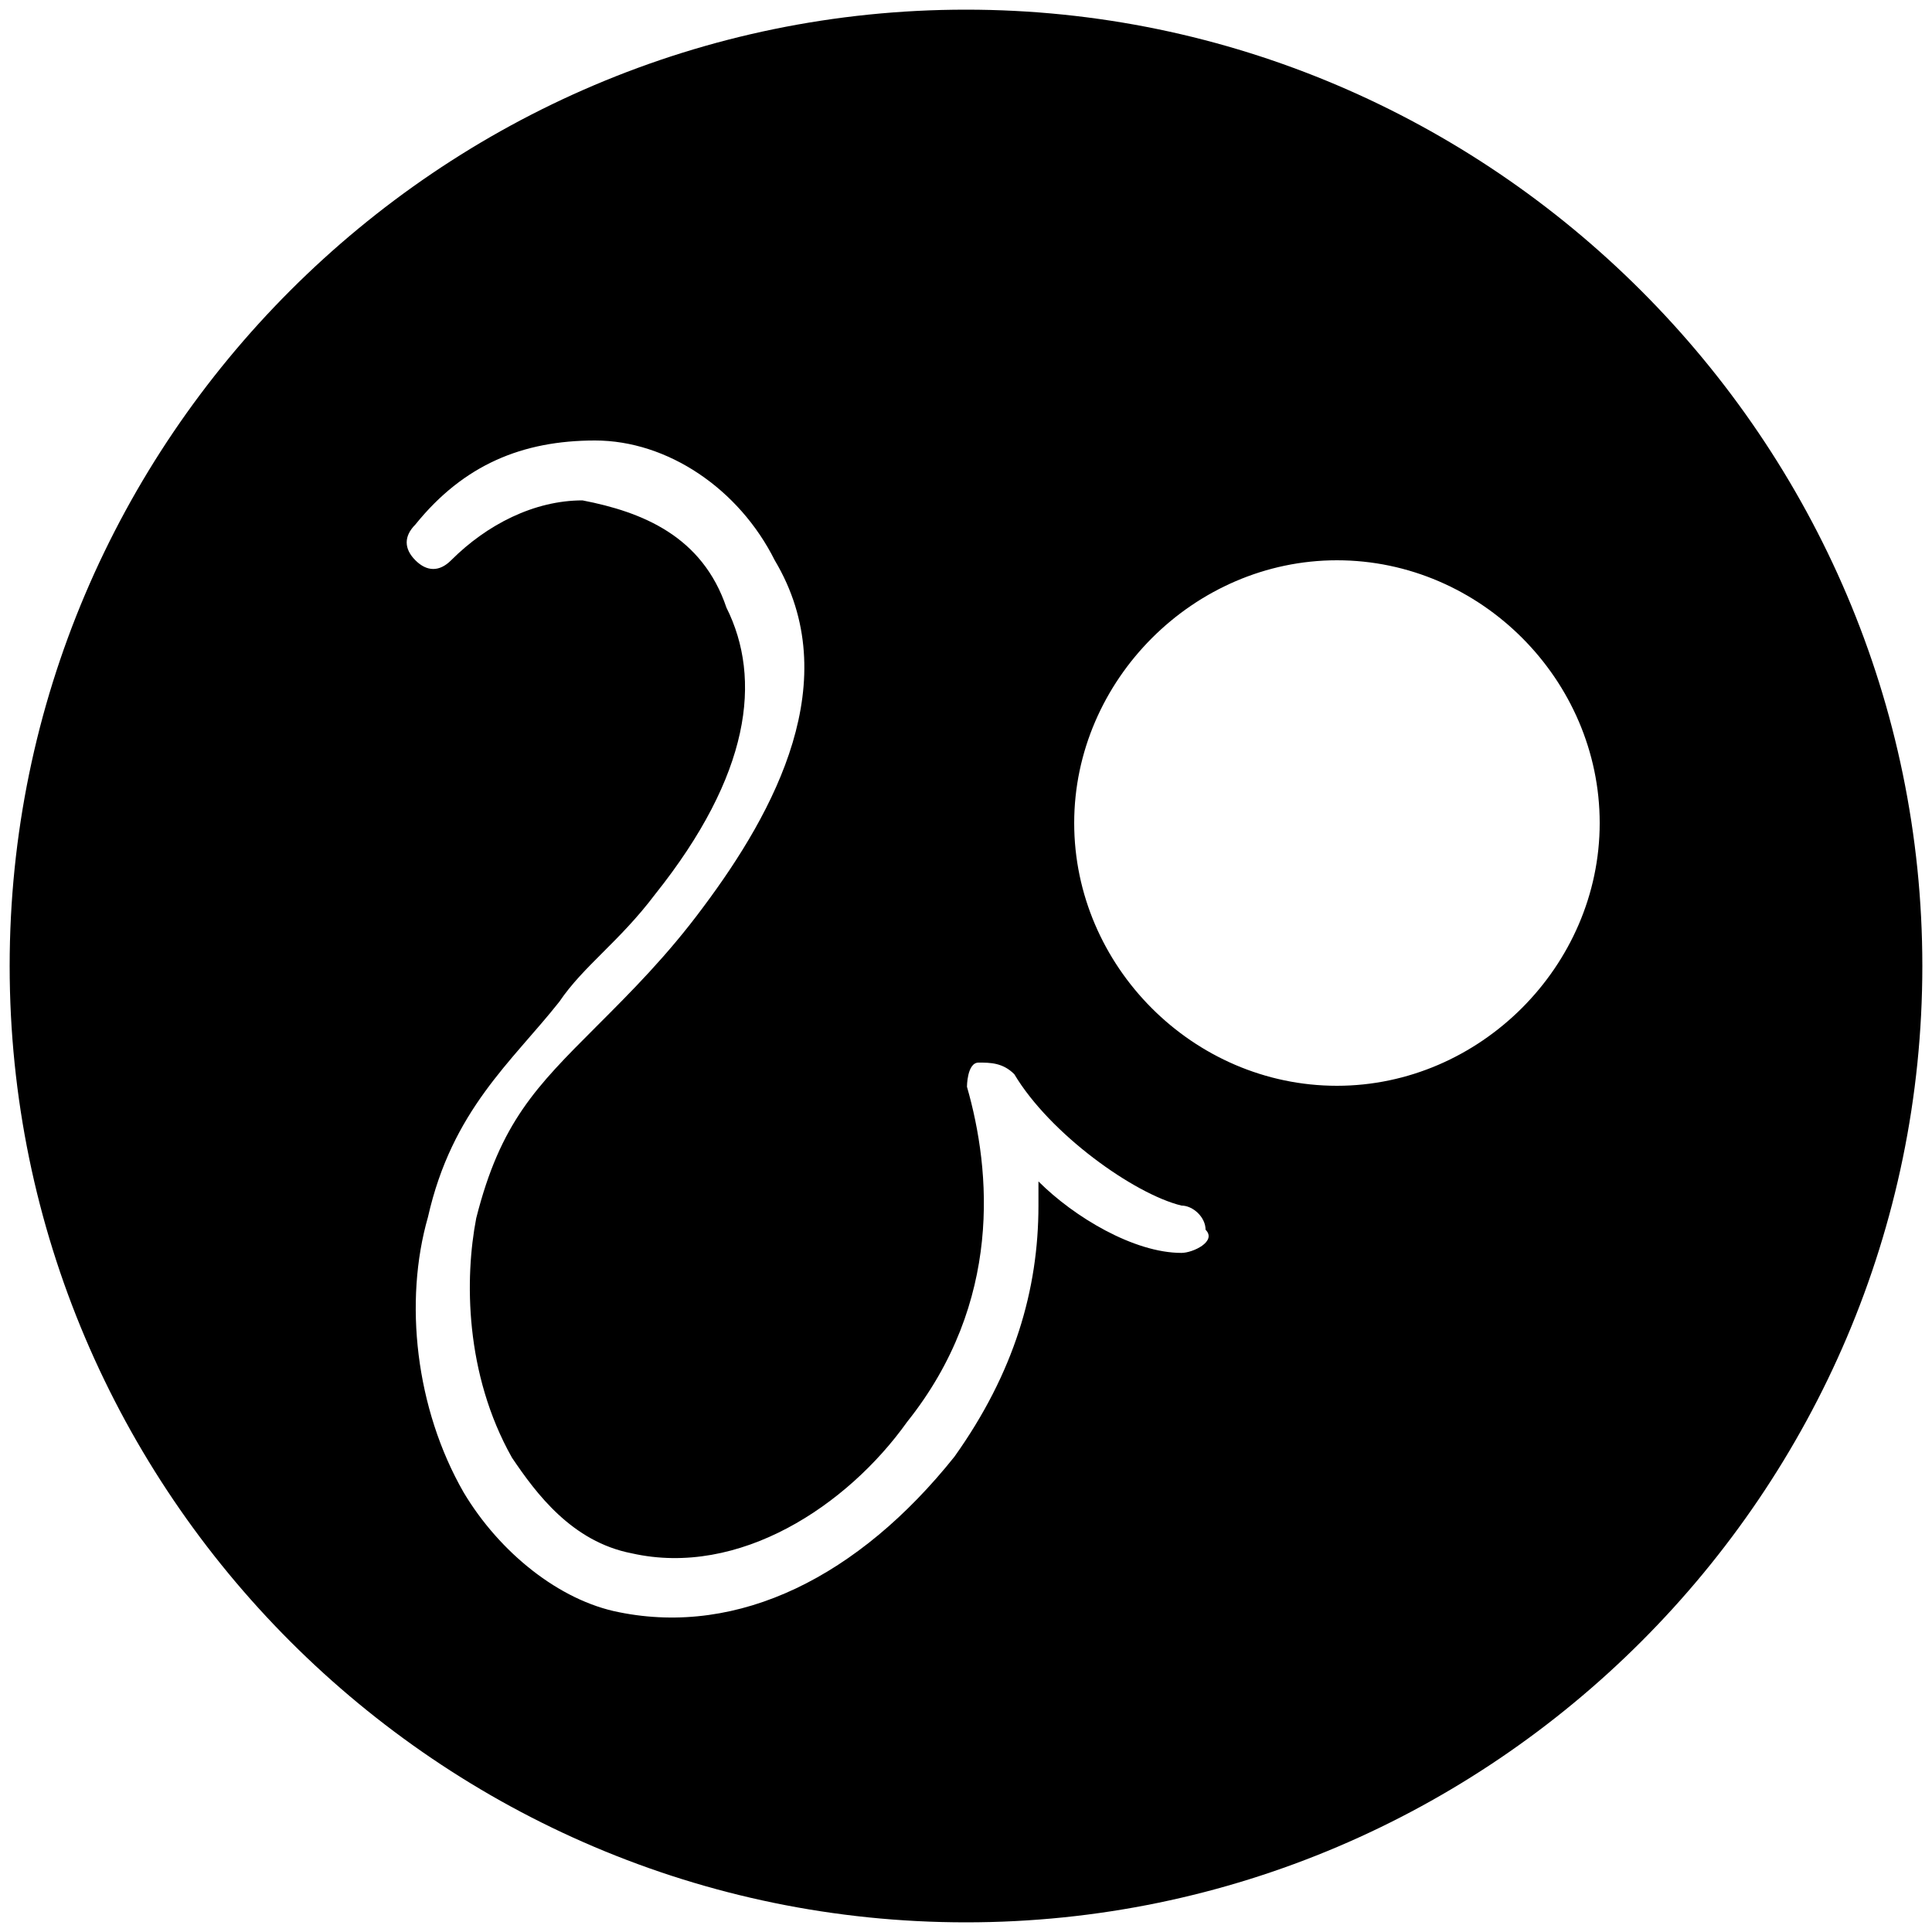 <?xml version="1.0" encoding="utf-8"?>
<!-- Generator: Adobe Illustrator 20.1.0, SVG Export Plug-In . SVG Version: 6.00 Build 0)  -->
<svg version="1.1" id="レイヤー_1" xmlns="http://www.w3.org/2000/svg" xmlns:xlink="http://www.w3.org/1999/xlink" x="0px"
	 y="0px" viewBox="0 0 200 200" style="enable-background:new 0 0 200 200;" xml:space="preserve">
<path d="M100,1C45.5,1,1,45.5,1,100s44.5,99,99,99s99-44.6,99-99S154.4,1,100,1z M122.3,129.7c-4.9,0-11.1-3.7-14.8-7.4
	c0,1.2,0,1.2,0,2.5c0,8.7-2.5,17.3-8.7,26c-9.9,12.4-22.3,18.6-34.7,16.1c-6.2-1.2-12.4-6.2-16.1-12.4c-5-8.7-6.2-19.8-3.7-28.5
	c2.5-11.1,8.7-16.1,13.6-22.3c2.5-3.7,6.2-6.2,9.9-11.1c9.9-12.4,11.1-22.3,7.4-29.7c-2.5-7.4-8.7-9.9-14.9-11.1
	c-5,0-9.9,2.5-13.6,6.2c-1.2,1.2-2.5,1.2-3.7,0s-1.2-2.5,0-3.7c5-6.2,11.1-8.7,18.6-8.7s14.9,5,18.6,12.4c7.4,12.4,0,26-7.4,35.9
	c-3.7,5-7.4,8.7-11.1,12.4c-6.2,6.2-9.9,9.9-12.4,19.8c-1.2,6.2-1.2,16.1,3.7,24.8c2.5,3.7,6.2,8.7,12.4,9.9
	c11.1,2.5,22.3-4.9,28.5-13.6c9.9-12.4,8.7-26,6.2-34.7c0,0,0-2.5,1.2-2.5s2.5,0,3.7,1.2c3.7,6.2,12.4,12.4,17.3,13.6
	c1.2,0,2.5,1.2,2.5,2.5C126,128.5,123.5,129.7,122.3,129.7z M138.4,112.4c-14.9,0-27.2-12.4-27.2-27.2s12.4-27.2,27.2-27.2
	c14.9,0,27.2,12.4,27.2,27.2S153.2,112.4,138.4,112.4z"/>
</svg>
